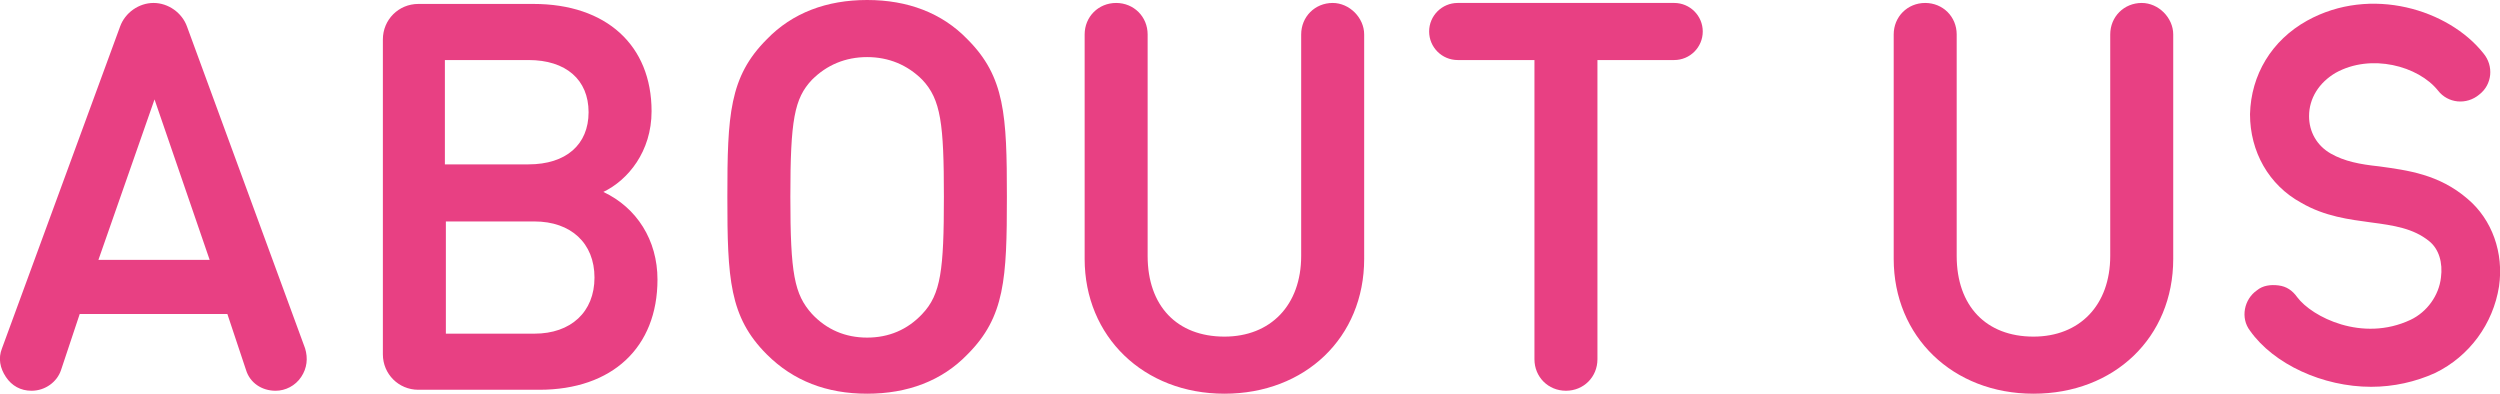 <?xml version="1.0" encoding="utf-8"?>
<!-- Generator: Adobe Illustrator 22.1.0, SVG Export Plug-In . SVG Version: 6.00 Build 0)  -->
<svg version="1.1" id="レイヤー_1" xmlns="http://www.w3.org/2000/svg" xmlns:xlink="http://www.w3.org/1999/xlink" x="0px"
	 y="0px" viewBox="0 0 254 40" style="enable-background:new 0 0 254 40;" xml:space="preserve">
<style type="text/css">
	.st0{fill:#E84083;}
</style>
<g>
	<path class="st0" d="M19,2.7c-0.5-1.4-1.9-2.4-3.4-2.4s-2.9,1-3.4,2.4l-12,32.7c-0.4,1-0.2,2,0.4,2.9c0.6,0.9,1.5,1.4,2.6,1.4
		c1.4,0,2.6-0.9,3-2.1l1.9-5.7h15l1.9,5.7c0.4,1.3,1.6,2.1,3,2.1c1,0,2-0.5,2.6-1.4c0.6-0.9,0.7-1.9,0.4-2.9L19,2.7z M21.3,26.4H10
		l5.7-16.3L21.3,26.4z"/>
	<path class="st0" d="M61.3,19.5c2.5-1.2,4.9-4.1,4.9-8.2c0-6.7-4.6-10.9-12-10.9H42.5c-2,0-3.6,1.6-3.6,3.6V36c0,2,1.6,3.6,3.6,3.6
		h12.3c7.4,0,12-4.3,12-11.2C66.8,24.4,64.7,21.1,61.3,19.5z M60.4,28.2c0,3.5-2.4,5.7-6.1,5.7h-9V22.5h9
		C58,22.5,60.4,24.7,60.4,28.2z M45.2,16.8V6.1h8.5c3.8,0,6.1,2,6.1,5.3s-2.3,5.3-6.1,5.3H45.2z"/>
	<path class="st0" d="M88.1,0C84,0,80.5,1.3,77.9,4c-3.8,3.8-4,7.7-4,16s0.2,12.2,4,16c2.7,2.7,6.1,4,10.2,4c4.1,0,7.6-1.3,10.2-4
		c3.8-3.8,4-7.7,4-16s-0.2-12.2-4-16C95.7,1.3,92.2,0,88.1,0z M93.7,31.9c-1.5,1.6-3.4,2.4-5.6,2.4s-4.1-0.8-5.6-2.4
		c-1.8-2-2.2-4.1-2.2-11.9c0-7.8,0.4-10,2.2-11.9c1.5-1.5,3.4-2.3,5.6-2.3c2.2,0,4.1,0.8,5.6,2.3l0,0c1.9,2,2.2,4.5,2.2,11.9
		C95.9,27.4,95.6,29.9,93.7,31.9z"/>
	<path class="st0" d="M135.4,0.3c-1.8,0-3.2,1.4-3.2,3.2v22.5c0,5-3.1,8.2-7.8,8.2c-4.8,0-7.8-3.1-7.8-8.2V3.5
		c0-1.8-1.4-3.2-3.2-3.2s-3.2,1.4-3.2,3.2v22.8c0,7.9,6,13.7,14.2,13.7c8.2,0,14.2-5.7,14.2-13.7V3.5C138.6,1.8,137.1,0.3,135.4,0.3
		z"/>
	<path class="st0" d="M170.1,0.3h-22c-1.6,0-2.9,1.3-2.9,2.9s1.3,2.9,2.9,2.9h7.8v30.4c0,1.8,1.4,3.2,3.2,3.2s3.2-1.4,3.2-3.2V6.1
		h7.8c1.6,0,2.9-1.3,2.9-2.9C173,1.6,171.7,0.3,170.1,0.3z"/>
</g>
<g>
	<path class="st0" d="M250.7,20.2c-2.9-2.5-6.1-2.9-9-3.3c-1.9-0.2-3.5-0.5-4.9-1.3c-1.4-0.8-2.2-2.2-2.2-3.8c0-1.8,1-3.4,2.7-4.4
		c3.6-2,8.4-0.7,10.4,1.8c1,1.3,2.9,1.5,4.2,0.4c1.3-1,1.5-2.9,0.4-4.2c-3.5-4.4-11.4-6.9-17.9-3.3c-3.6,2-5.7,5.5-5.8,9.5
		c0,3.8,1.9,7.2,5.2,9c2.4,1.4,4.9,1.7,7.1,2c2.3,0.3,4.3,0.6,5.9,1.9c1,0.8,1.4,2.2,1.2,3.7c-0.2,1.8-1.4,3.5-3.1,4.3
		c-4.9,2.3-10-0.3-11.5-2.3c-0.5-0.7-1.1-1.1-1.9-1.2c-0.8-0.1-1.6,0-2.2,0.5c-1.3,0.9-1.7,2.8-0.7,4.1c2.4,3.4,7.4,5.7,12.3,5.7
		c0,0,0,0,0,0c2.3,0,4.5-0.5,6.5-1.4c3.5-1.7,5.9-5,6.5-8.8C254.4,25.7,253.2,22.3,250.7,20.2z"/>
	<path class="st0" d="M217.6,0.3c-1.8,0-3.2,1.4-3.2,3.2v22.5c0,5-3.1,8.2-7.8,8.2c-4.8,0-7.8-3.1-7.8-8.2V3.5
		c0-1.8-1.4-3.2-3.2-3.2s-3.2,1.4-3.2,3.2v22.8c0,7.9,6,13.7,14.2,13.7c8.2,0,14.2-5.7,14.2-13.7V3.5C220.8,1.8,219.3,0.3,217.6,0.3
		z"/>
</g>
</svg>
